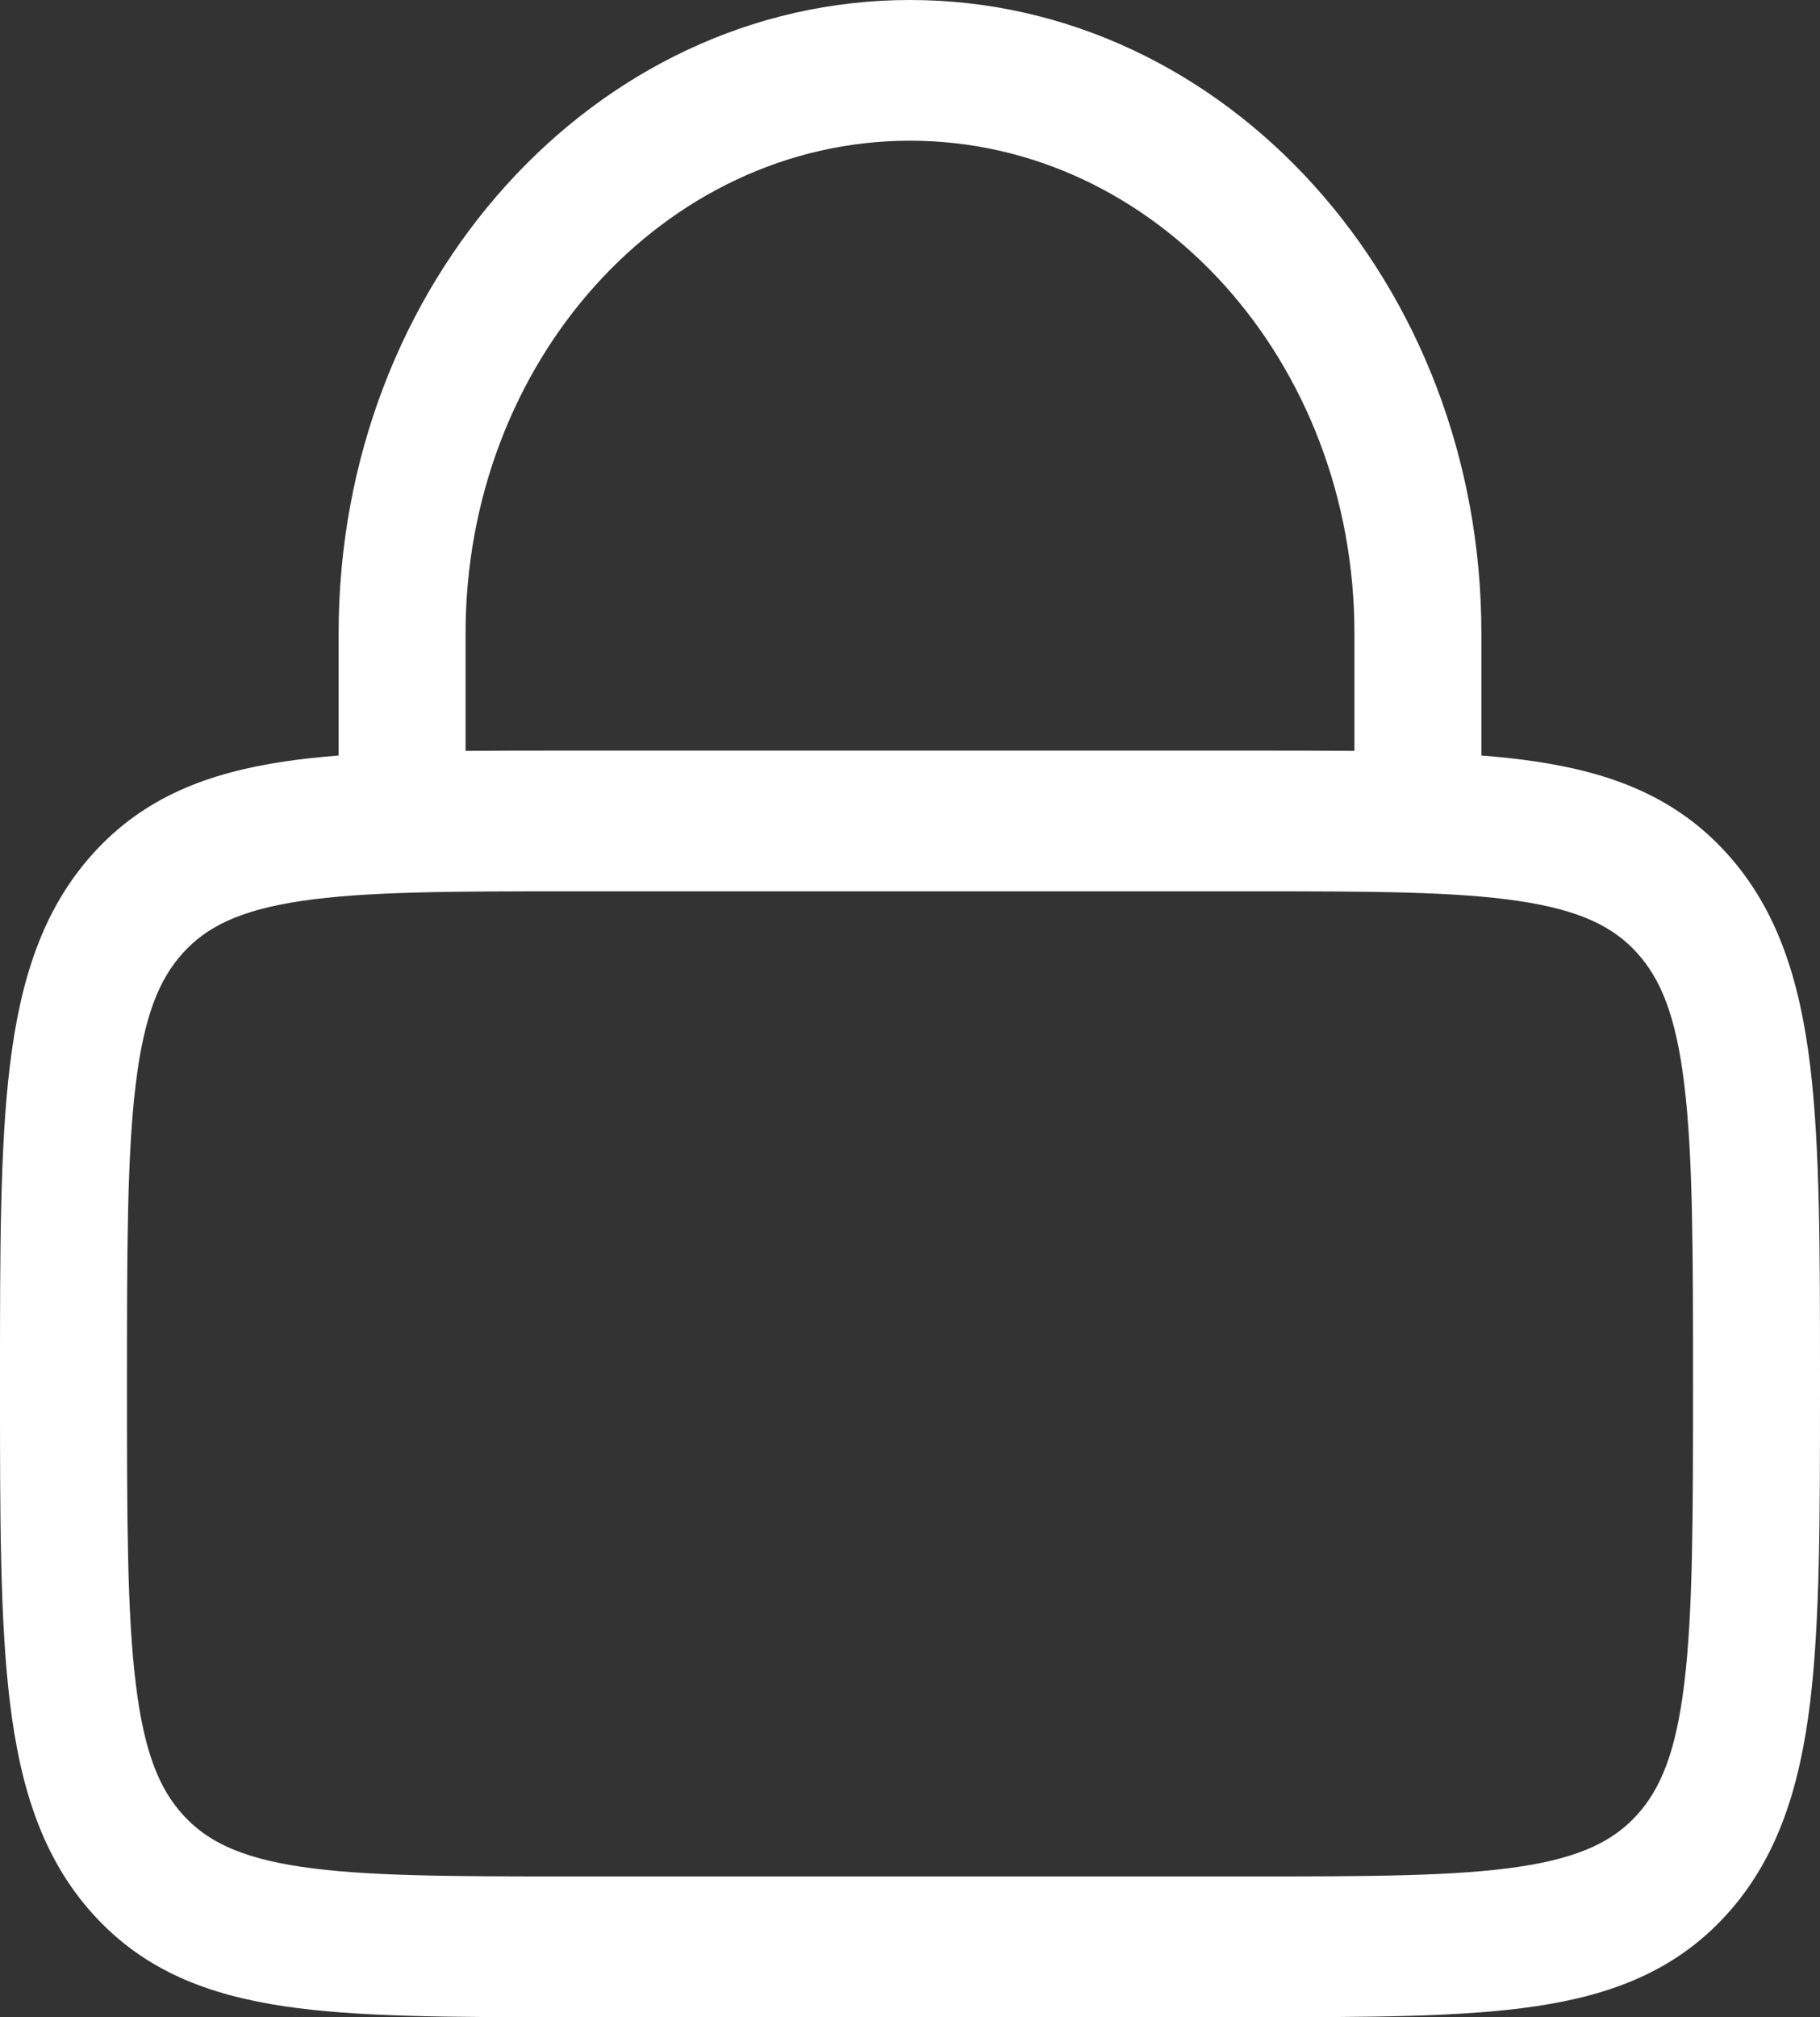 <svg width="37" height="41" viewBox="0 0 37 41" fill="none" xmlns="http://www.w3.org/2000/svg">
<rect x="0" y="0" width="37" height="41" fill="#333333" stroke="none"/>
<path id="Vector" fill-rule="evenodd" clip-rule="evenodd" d="M6.884 15.356V12.872C6.884 5.763 12.085 0 18.5 0C24.916 0 30.116 5.763 30.116 12.872V15.356C30.507 15.387 30.875 15.426 31.221 15.478C32.77 15.709 34.074 16.203 35.11 17.35C36.146 18.498 36.591 19.943 36.8 21.66C37 23.313 37 25.415 37 28.023V28.233C37 30.841 37 32.943 36.8 34.596C36.591 36.312 36.146 37.758 35.11 38.905C34.074 40.053 32.77 40.547 31.221 40.778C29.729 41 27.832 41 25.478 41H11.522C9.168 41 7.271 41 5.779 40.778C4.23 40.547 2.926 40.053 1.89 38.905C0.854 37.758 0.409 36.312 0.201 34.596C-6.78537e-05 32.943 -3.3517e-05 30.841 9.01582e-07 28.233V28.023C-3.3517e-05 25.415 -6.78537e-05 23.313 0.201 21.66C0.409 19.943 0.854 18.498 1.89 17.35C2.926 16.203 4.23 15.709 5.779 15.478C6.125 15.426 6.493 15.387 6.884 15.356ZM9.465 12.872C9.465 7.343 13.51 2.86 18.5 2.86C23.49 2.86 27.535 7.343 27.535 12.872V15.262C26.892 15.256 26.207 15.256 25.478 15.256H11.522C10.793 15.256 10.108 15.256 9.465 15.262V12.872ZM3.716 19.373C4.192 18.845 4.861 18.501 6.123 18.313C7.423 18.119 9.146 18.116 11.616 18.116H25.384C27.854 18.116 29.577 18.119 30.877 18.313C32.14 18.501 32.808 18.845 33.285 19.373C33.761 19.901 34.071 20.642 34.241 22.041C34.416 23.482 34.419 25.391 34.419 28.128C34.419 30.865 34.416 32.774 34.241 34.215C34.071 35.614 33.761 36.355 33.285 36.883C32.808 37.411 32.14 37.755 30.877 37.943C29.577 38.136 27.854 38.139 25.384 38.139H11.616C9.146 38.139 7.423 38.136 6.123 37.943C4.861 37.755 4.192 37.411 3.716 36.883C3.239 36.355 2.929 35.614 2.759 34.215C2.584 32.774 2.581 30.865 2.581 28.128C2.581 25.391 2.584 23.482 2.759 22.041C2.929 20.642 3.239 19.901 3.716 19.373Z" fill="white"/>
</svg>

